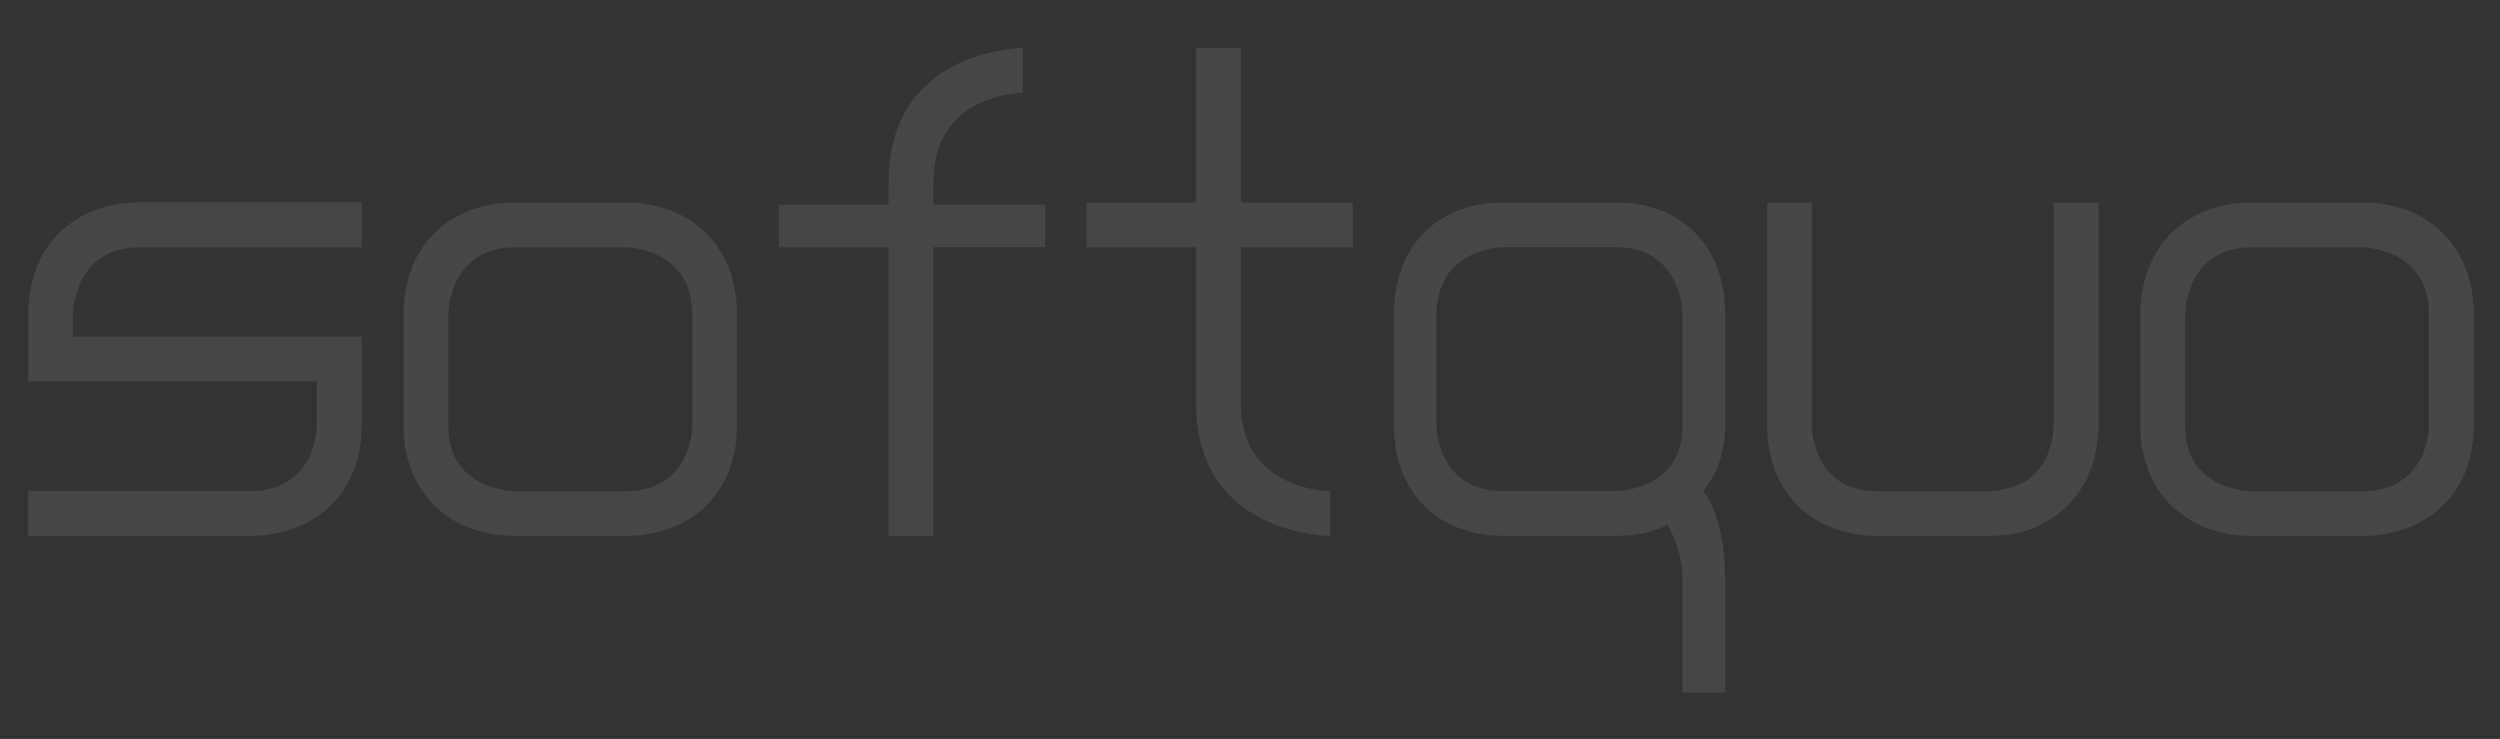 <svg width="406" height="120" fill="none" xmlns="http://www.w3.org/2000/svg"><rect width="100%" height="100%" fill="#333333" stroke="none"/><path d="M58.728 40.158h-35.98c-10.898 0-10.898 10.898-10.898 10.898v3.627h46.878v14.525c0 10.56-7.269 17.816-18.166 17.816H4.58v-7.269h35.98c10.898 0 10.898-10.56 10.898-10.56v-7.268H4.593V51.03c0-10.896 7.269-18.166 18.166-18.166h35.98v7.294h-.011zM72.81 51.051v18.165c0 10.56 10.895 10.56 10.895 10.56h17.816c10.898 0 10.898-10.56 10.898-10.56V51.05c0-10.897-10.898-10.897-10.898-10.897H83.705C72.81 40.154 72.81 51.05 72.81 51.05zm28.711-18.166c10.898 0 18.166 7.269 18.166 18.166v18.165c0 10.56-7.268 17.816-18.166 17.816H83.705c-10.896 0-18.166-7.269-18.166-17.816V51.05c0-10.897 7.27-18.166 18.166-18.166h17.816zM144.308 80.105V40.158h-17.816v-6.919h17.816v-3.627c0-21.807 21.793-21.807 21.793-21.807v7.268s-14.525 0-14.525 14.525v3.63h18.166v6.917h-18.166v46.878l-7.268.063v-6.981zM201.52 7.805v25.084h18.166v7.269H201.52V65.58c0 14.187 14.525 14.187 14.525 14.187v7.268s-21.794 0-21.794-21.455V40.158h-17.816v-7.269h17.816V7.805h7.269zM244.194 79.764h18.166s10.896 0 10.896-10.56V51.04s0-10.896-10.896-10.896h-18.166s-10.896 0-10.896 10.895v18.167s0 10.559 10.896 10.559zm29.062 14.525c0-5.443-2.501-9.082-2.501-9.082s-2.614 1.813-8.395 1.813h-18.166c-10.896 0-17.816-7.268-17.816-17.816V51.04c0-10.896 6.92-18.165 17.816-18.165h18.166c10.896 0 17.814 7.269 17.814 18.164v18.166c0 6.919-3.626 10.56-3.626 10.56s3.626 3.627 3.626 14.525v18.166h-6.918V94.289zM354.862 51.054V69.22c0 10.56 10.896 10.56 10.896 10.56h17.816c10.896 0 10.896-10.56 10.896-10.56V51.054c0-10.897-10.896-10.897-10.896-10.897h-17.816c-10.896 0-10.896 10.897-10.896 10.897zm28.722-18.166c10.896 0 18.168 7.269 18.168 18.166V69.22c0 10.56-7.272 17.816-18.168 17.816h-17.816c-10.896 0-18.166-7.269-18.166-17.816V51.054c0-10.897 7.27-18.166 18.166-18.166h17.816zM340.715 70.859c.036-.525.078-1.077.078-1.652V32.888h-7.26v36.319s0 5.818-4.325 8.808c-2.479 1.451-5.18 1.7-5.983 1.739-.085 0-.163.012-.236.012h-18.178c-10.56 0-10.56-10.56-10.56-10.56V32.889h-7.267v36.319c0 10.559 7.267 17.815 17.814 17.815h18.165c4.716 0 7.255-1.213 8.021-1.65 5.155-2.315 8.631-6.945 9.547-12.975.047-.312.083-.638.121-.963.04-.187.052-.376.063-.575z" fill="#fff" fill-opacity=".1"/></svg>